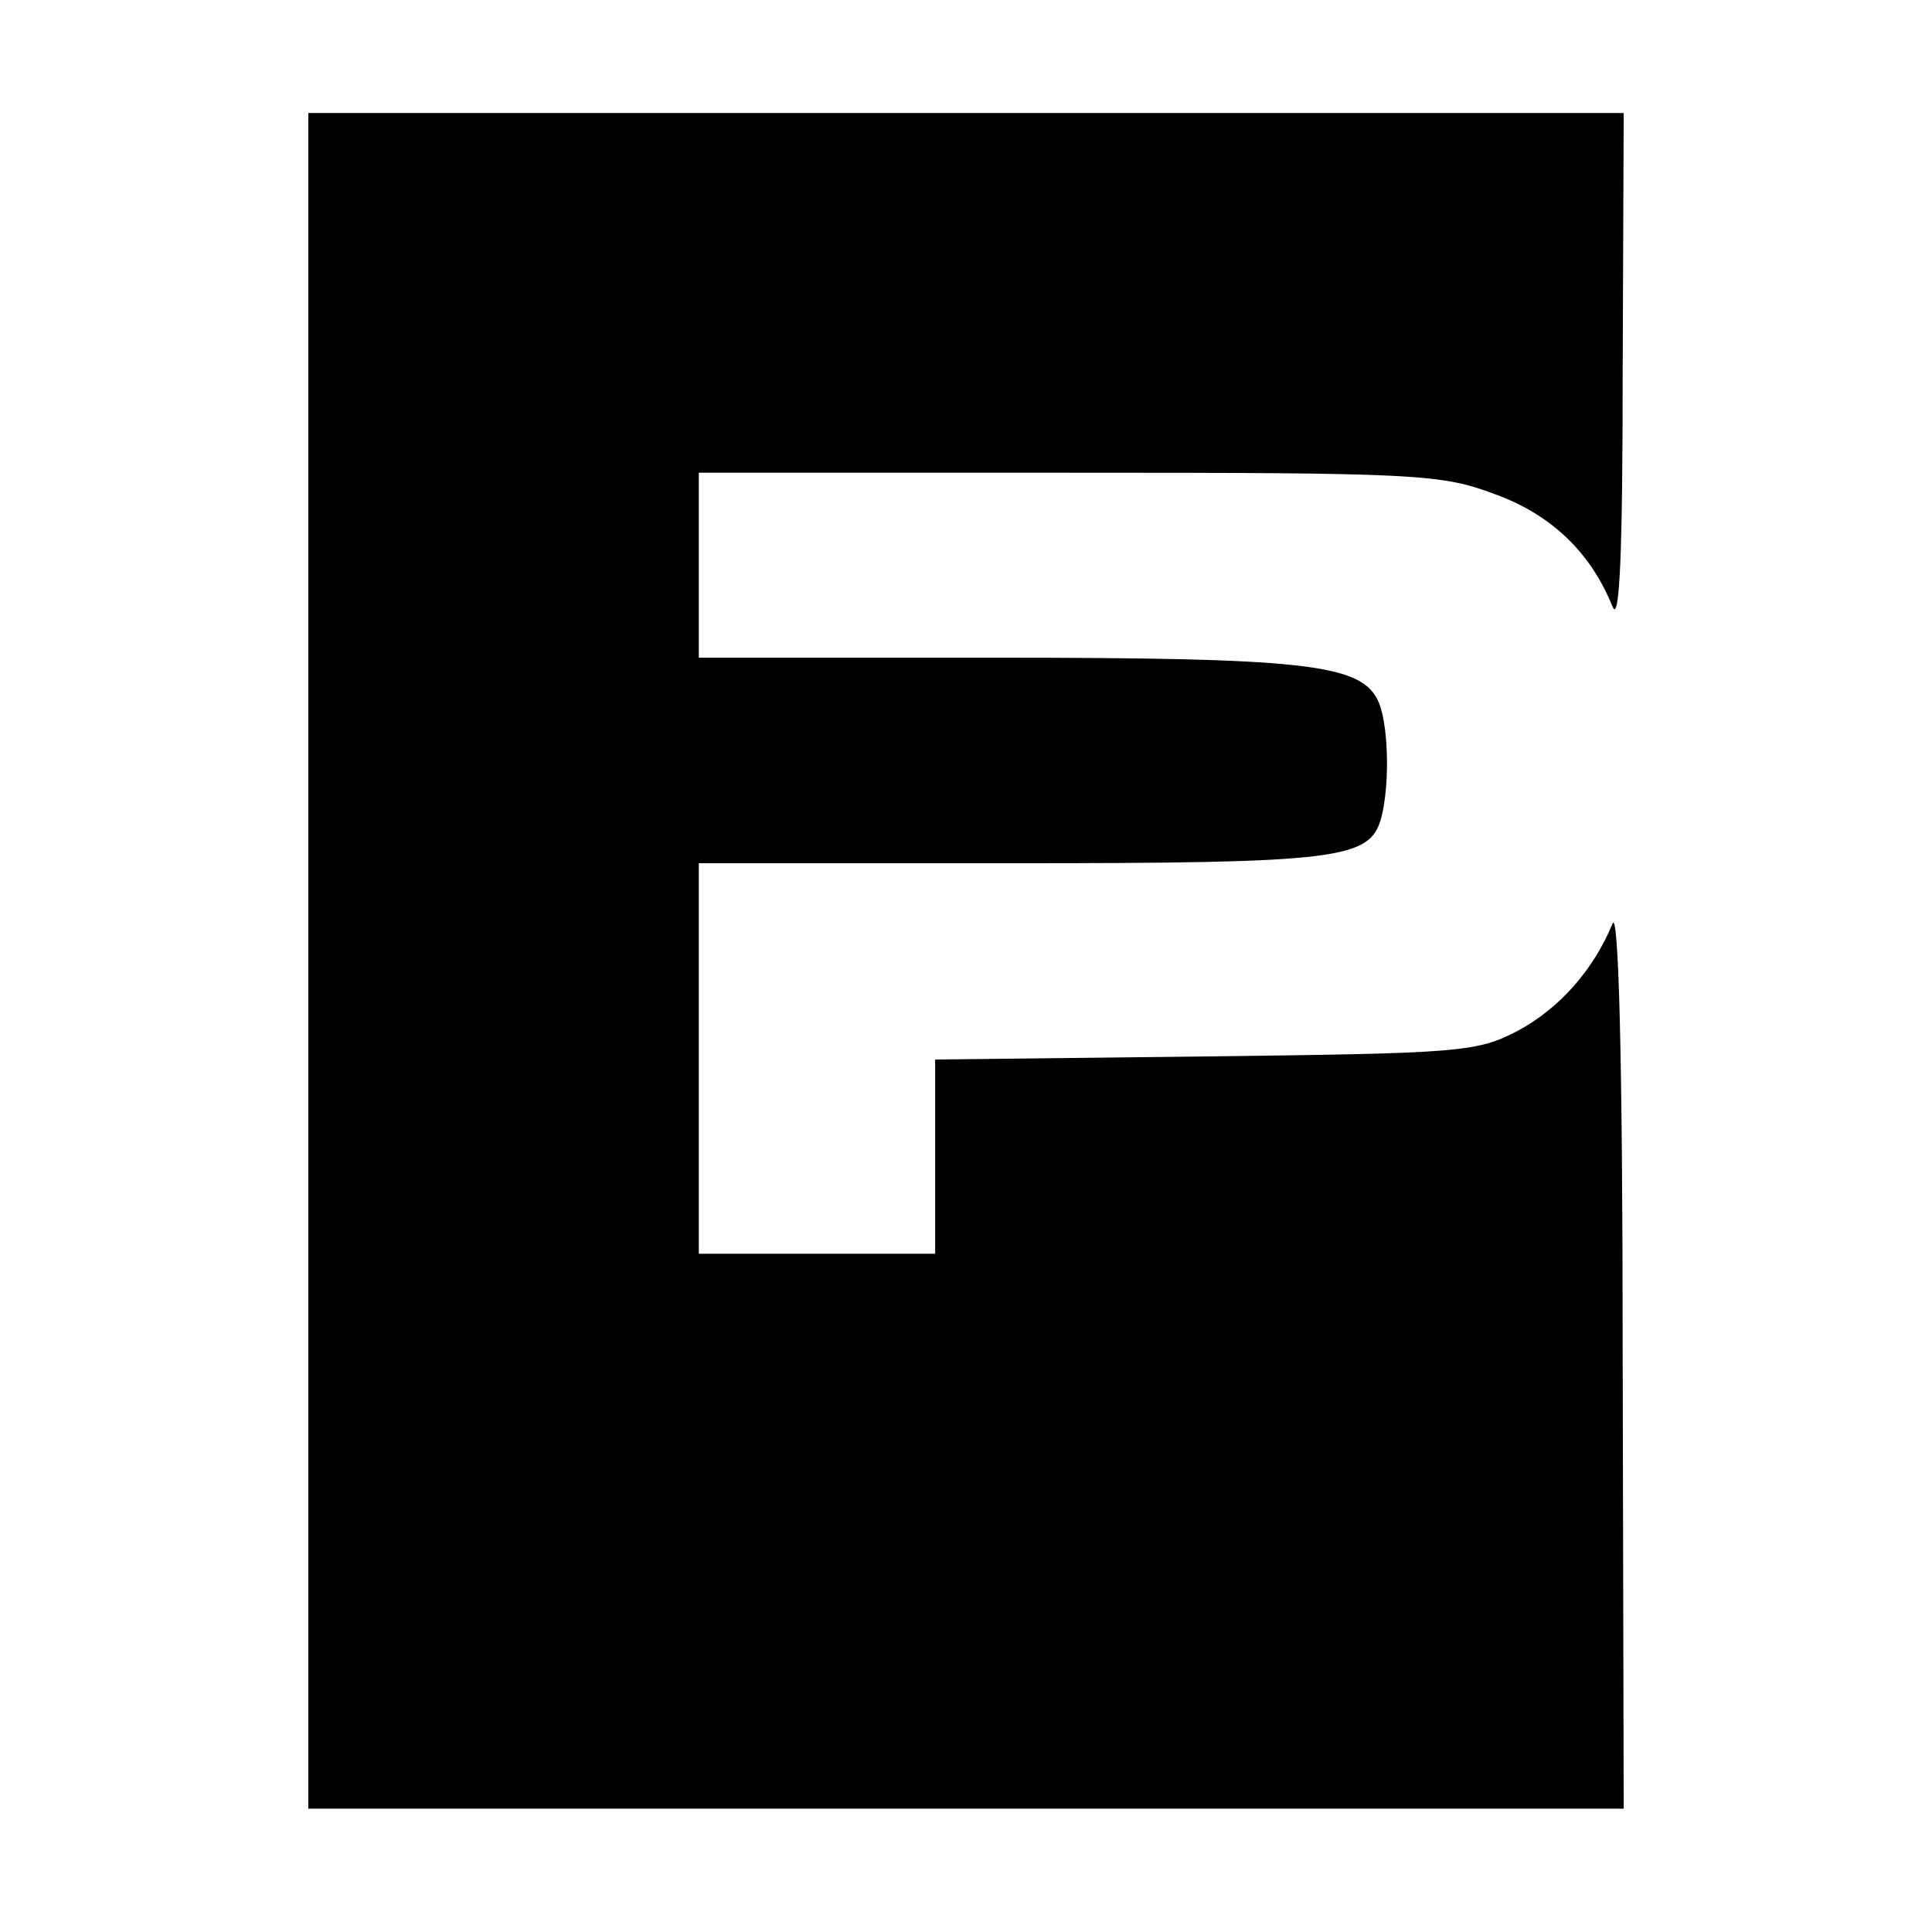 <?xml version="1.0" standalone="no"?>
<!DOCTYPE svg PUBLIC "-//W3C//DTD SVG 20010904//EN"
 "http://www.w3.org/TR/2001/REC-SVG-20010904/DTD/svg10.dtd">
<svg version="1.0" xmlns="http://www.w3.org/2000/svg"
 width="188pt" height="188pt" viewBox="0 0 188 188"
 preserveAspectRatio="xMidYMid meet">
<g transform="translate(0,188) scale(0.1,-0.1)"
fill="#000000" stroke="none">
<path d="M300 945 l0 -825 640 0 640 0 -1 443 c0 287 -4 434 -10 418 -18 -44
-51 -82 -92 -104 -40 -21 -56 -22 -304 -25 l-263 -3 0 -95 0 -94 -115 0 -115
0 0 190 0 190 305 0 c319 0 348 4 359 44 9 34 7 96 -4 116 -18 34 -75 40 -372
40 l-288 0 0 90 0 90 360 0 c339 0 362 -1 415 -21 55 -20 93 -57 114 -109 7
-18 10 51 10 228 l1 252 -640 0 -640 0 0 -825z"/>
</g>
</svg>
